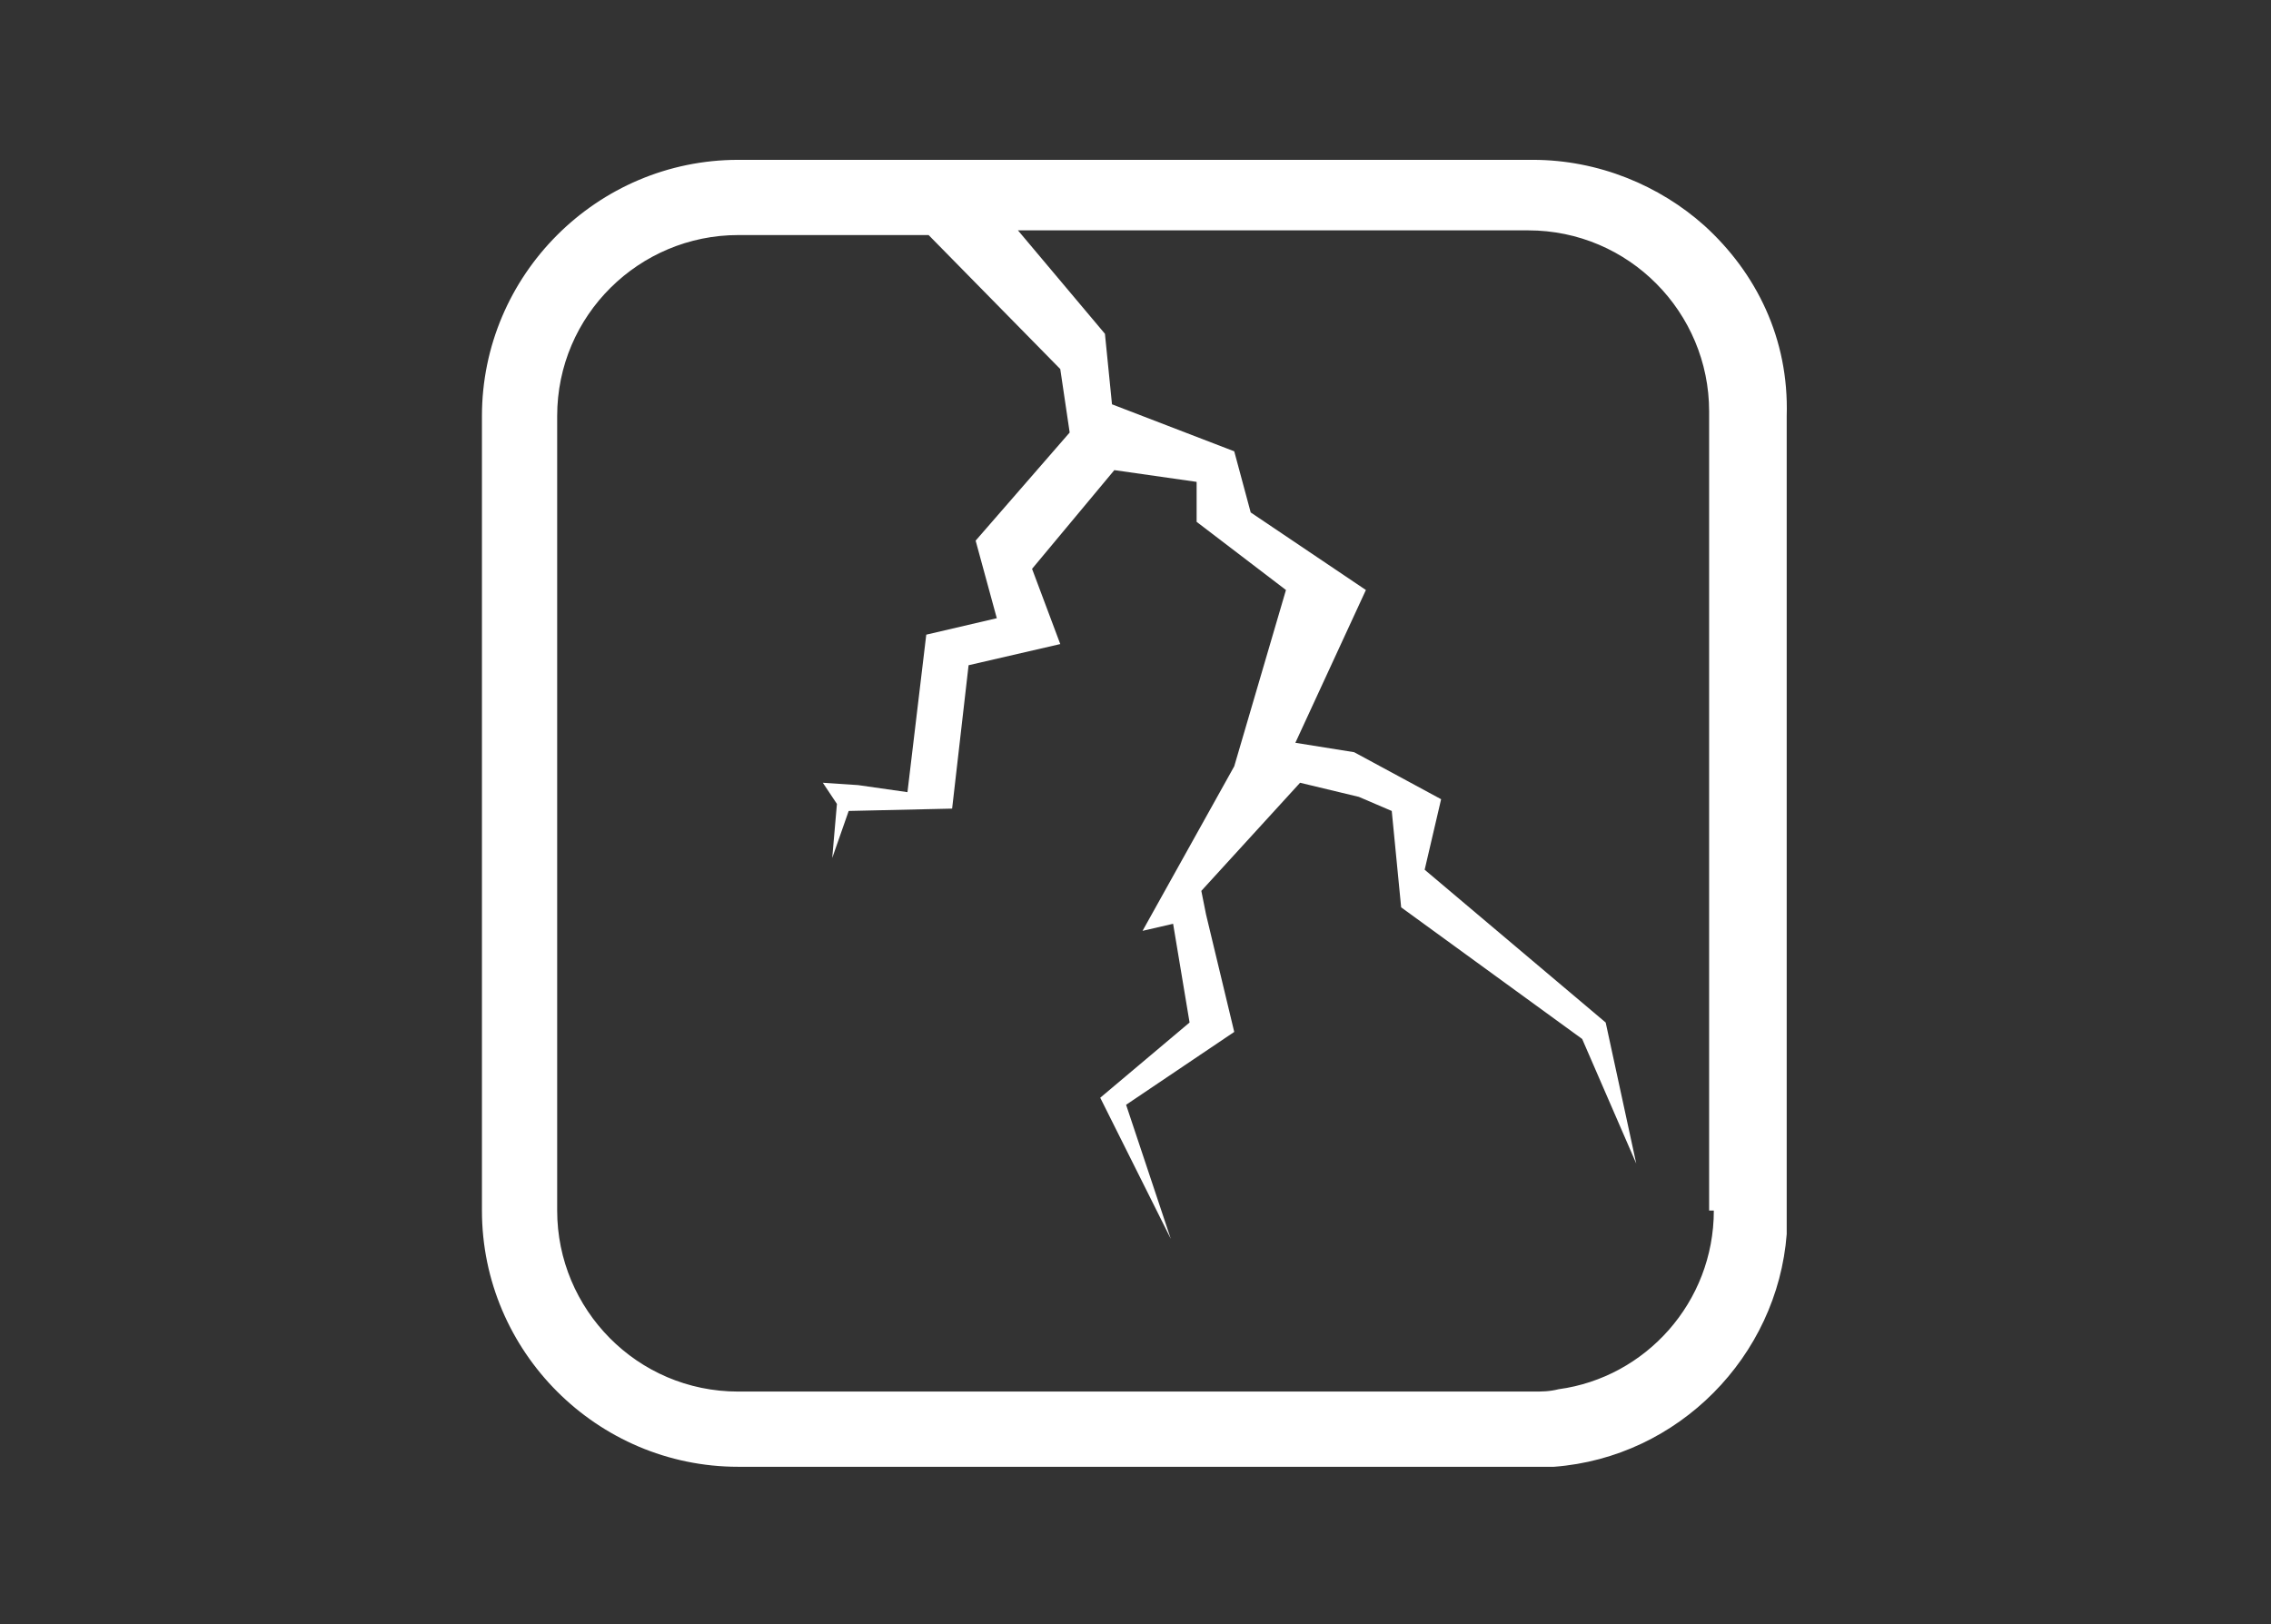 <?xml version="1.0" encoding="utf-8"?>
<!-- Generator: Adobe Illustrator 24.0.0, SVG Export Plug-In . SVG Version: 6.00 Build 0)  -->
<svg version="1.1" id="Warstwa_1" xmlns="http://www.w3.org/2000/svg" xmlns:xlink="http://www.w3.org/1999/xlink" x="0px" y="0px"
	 viewBox="0 0 96.6 69.1" style="enable-background:new 0 0 96.6 69.1;" xml:space="preserve">
<rect x="0" y="0" width="96.6" height="69.1" fill="#333333" stroke="none"/>
<style type="text/css">
	.st0{fill:#FFFFFF;}
</style>
<path class="st0" d="M72.5,9.6c-1.9-1.7-4.5-2.8-7.3-2.8H31.4c-6,0-10.9,4.9-10.9,10.9v33.8c0,6,4.9,10.9,10.9,10.9h33.8
	c0.3,0,0.6,0,0.9,0c5.3-0.4,9.5-4.7,9.9-9.9c0-0.3,0-0.6,0-0.9V17.7C76.1,14.4,74.7,11.6,72.5,9.6z M72.9,51.5
	c0,3.9-2.9,7.1-6.6,7.6c-0.4,0.1-0.7,0.1-1.1,0.1H31.4c-4.3,0-7.7-3.5-7.7-7.7V17.7c0-4.3,3.5-7.7,7.7-7.7h8.1l5.6,5.7l0.4,2.7
	l-4,4.6l0.9,3.3L39.4,27l-0.8,6.7l-2.1-0.3L35,33.3l0.6,0.9l-0.2,2.3l0.7-2l4.4-0.1l0.7-6.1l3.9-0.9l-1.2-3.2l3.5-4.2l3.5,0.5l0,1.7
	l3.8,2.9l-2.2,7.5l-3.9,7l1.3-0.3l0.7,4.2l-3.8,3.2l3,6L47.9,47l4.6-3.1l-1.2-5l-0.2-1l4.2-4.6l2.5,0.6l1.4,0.6l0.4,4.1l7.7,5.6
	l2.3,5.3l-1.3-6l-7.7-6.5l0.7-3l-3.7-2l-2.5-0.4l3-6.5l-4.9-3.3l-0.7-2.6l-5.2-2l-0.3-3l-3.7-4.4h21.7c4.3,0,7.7,3.5,7.7,7.7V51.5z"
	/>
</svg>
